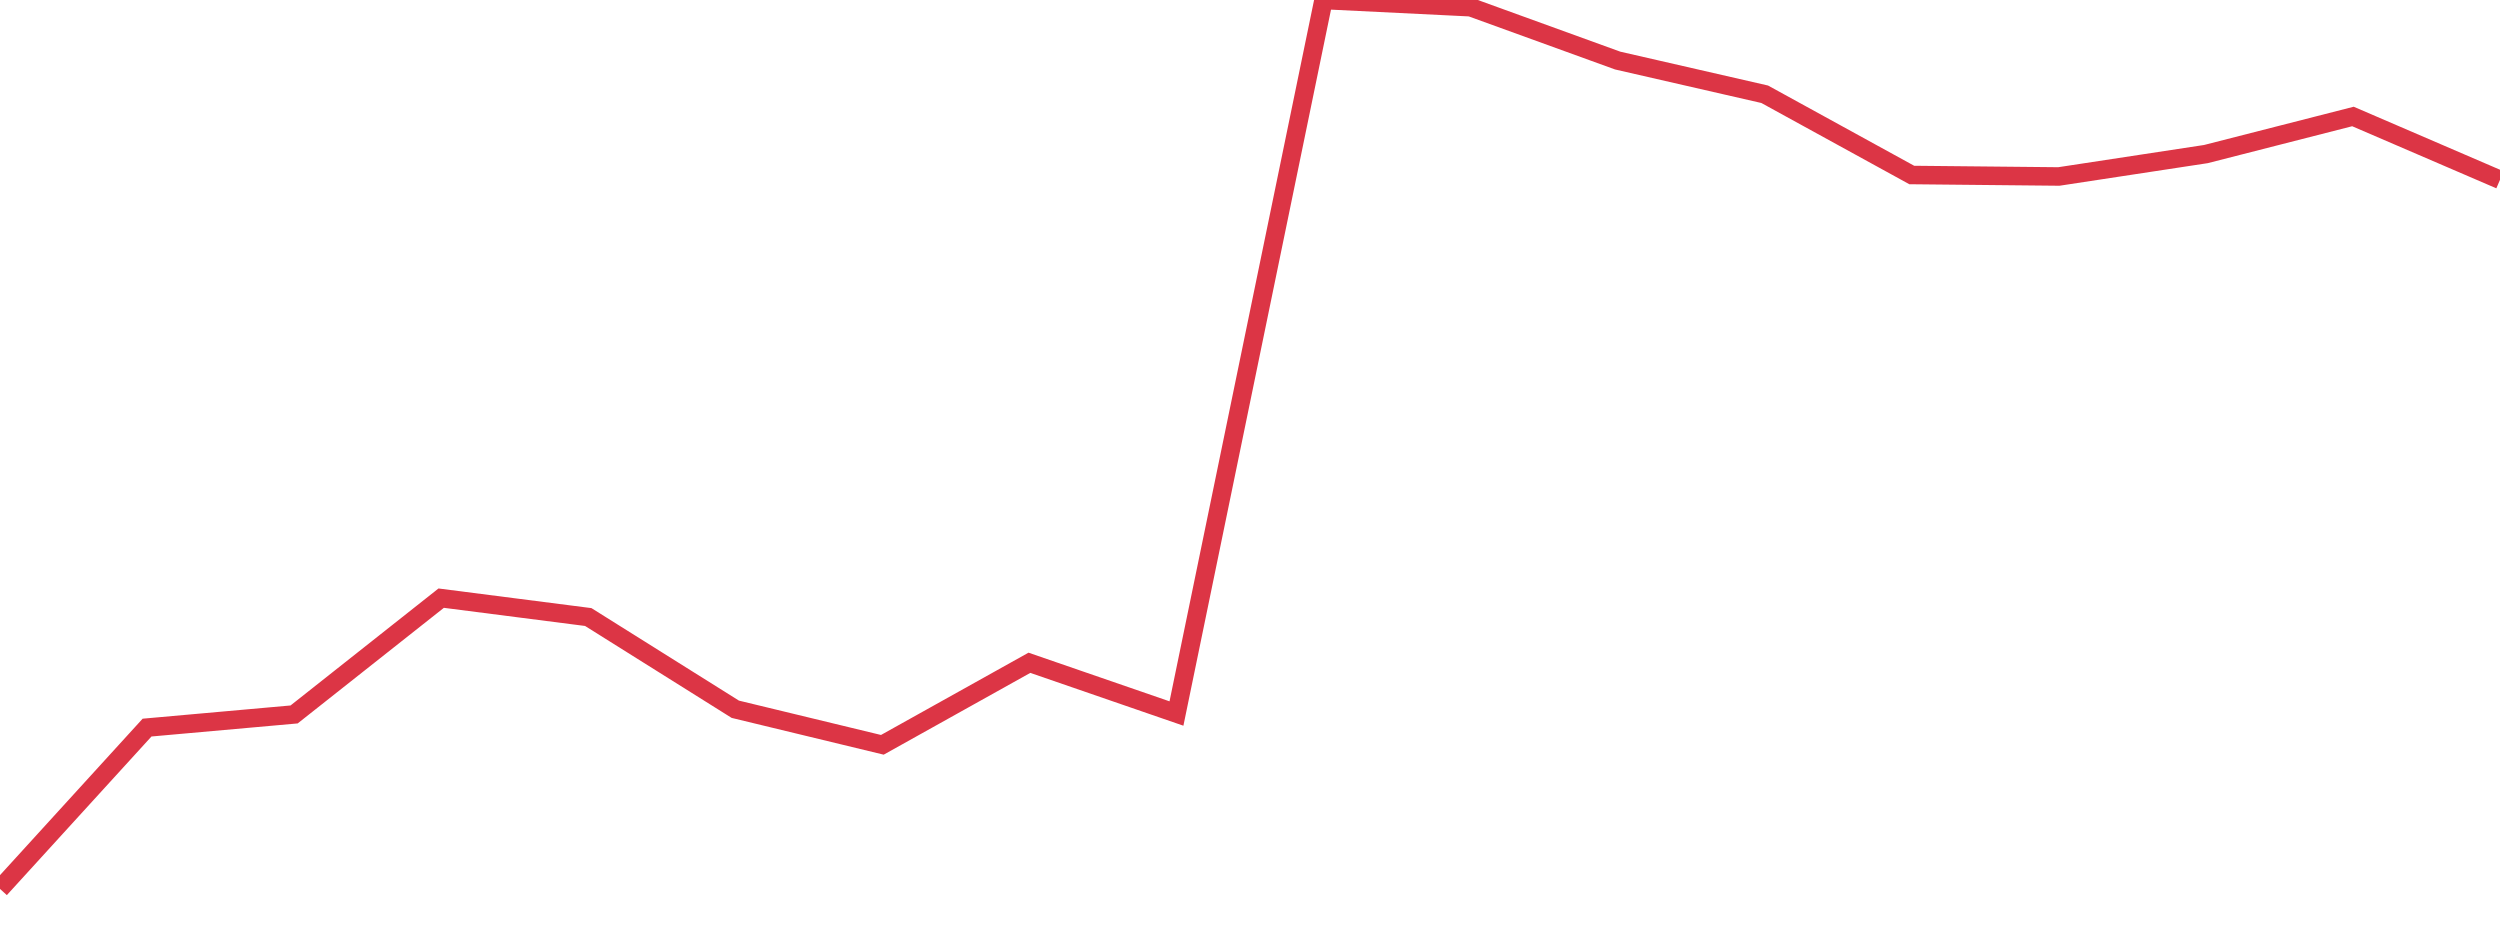 <?xml version="1.0" standalone="no"?>
<!DOCTYPE svg PUBLIC "-//W3C//DTD SVG 1.1//EN" "http://www.w3.org/Graphics/SVG/1.1/DTD/svg11.dtd">
<svg width="135" height="50" viewBox="0 0 135 50" preserveAspectRatio="none" class="sparkline" xmlns="http://www.w3.org/2000/svg"
xmlns:xlink="http://www.w3.org/1999/xlink"><path  class="sparkline--line" d="M 0 48 L 0 48 L 7.941 39.29 L 15.882 38.58 L 23.824 32.3 L 31.765 33.32 L 39.706 38.3 L 47.647 40.22 L 55.588 35.79 L 63.529 38.53 L 71.471 0 L 79.412 0.39 L 87.353 3.27 L 95.294 5.09 L 103.235 9.45 L 111.176 9.53 L 119.118 8.32 L 127.059 6.29 L 135 9.71" fill="none" stroke-width="1" stroke="#dc3545"></path></svg>